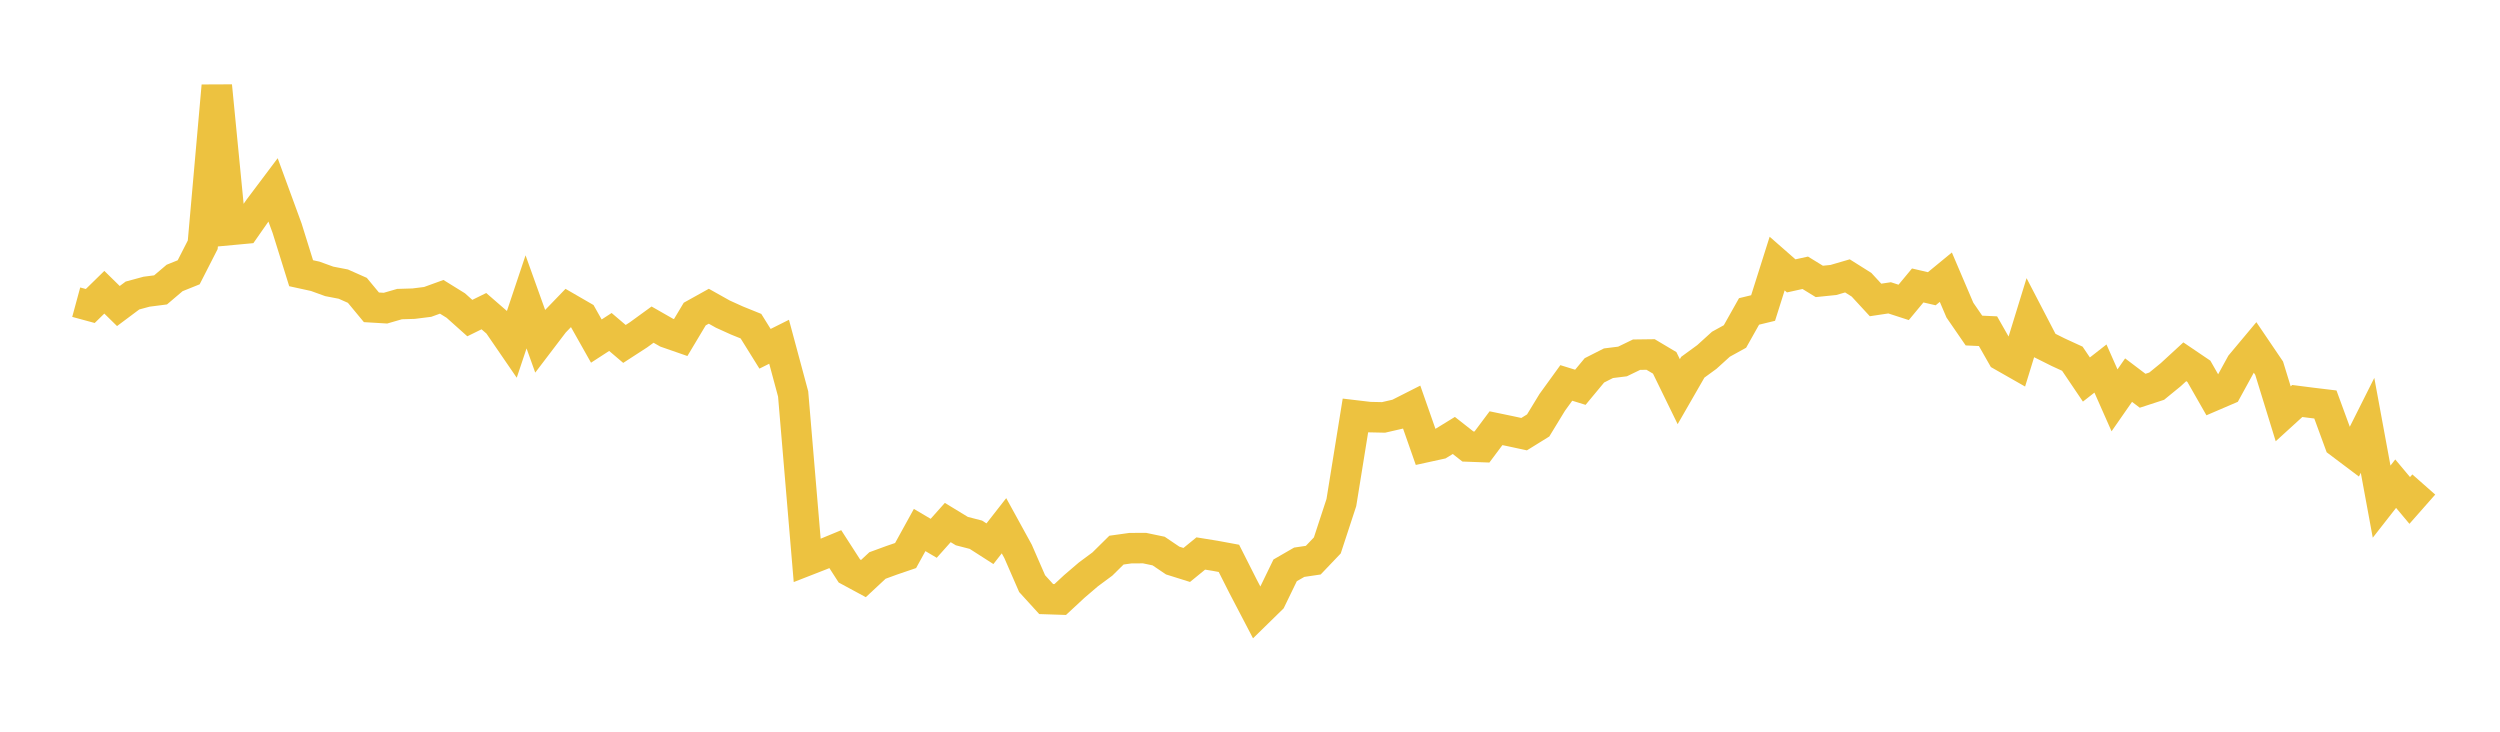 <svg width="164" height="48" xmlns="http://www.w3.org/2000/svg" xmlns:xlink="http://www.w3.org/1999/xlink"><path fill="none" stroke="rgb(237,194,64)" stroke-width="2" d="M5,19.823L5.922,20.073L6.844,19.171L7.766,20.076L8.689,19.386L9.611,19.136L10.533,19.017L11.455,18.234L12.377,17.863L13.299,16.057L14.222,5.629L15.144,15.084L16.066,14.998L16.988,13.677L17.91,12.45L18.832,14.965L19.754,17.923L20.677,18.125L21.599,18.459L22.521,18.637L23.443,19.047L24.365,20.16L25.287,20.215L26.21,19.948L27.132,19.92L28.054,19.805L28.976,19.471L29.898,20.042L30.82,20.866L31.743,20.412L32.665,21.213L33.587,22.557L34.509,19.802L35.431,22.372L36.353,21.16L37.275,20.205L38.198,20.739L39.12,22.375L40.042,21.777L40.964,22.562L41.886,21.965L42.808,21.295L43.731,21.822L44.653,22.143L45.575,20.602L46.497,20.089L47.419,20.606L48.341,21.024L49.263,21.397L50.186,22.88L51.108,22.419L52.03,25.844L52.952,36.765L53.874,36.405L54.796,36.023L55.719,37.456L56.641,37.954L57.563,37.096L58.485,36.758L59.407,36.443L60.329,34.769L61.251,35.313L62.174,34.278L63.096,34.84L64.018,35.078L64.94,35.669L65.862,34.489L66.784,36.168L67.707,38.286L68.629,39.298L69.551,39.328L70.473,38.472L71.395,37.683L72.317,37L73.24,36.088L74.162,35.959L75.084,35.956L76.006,36.149L76.928,36.772L77.85,37.061L78.772,36.309L79.695,36.458L80.617,36.628L81.539,38.452L82.461,40.217L83.383,39.315L84.305,37.415L85.228,36.883L86.15,36.747L87.072,35.78L87.994,32.967L88.916,27.253L89.838,27.362L90.76,27.382L91.683,27.17L92.605,26.703L93.527,29.334L94.449,29.132L95.371,28.566L96.293,29.29L97.216,29.324L98.138,28.09L99.06,28.282L99.982,28.481L100.904,27.91L101.826,26.396L102.749,25.121L103.671,25.406L104.593,24.295L105.515,23.828L106.437,23.713L107.359,23.267L108.281,23.255L109.204,23.804L110.126,25.693L111.048,24.09L111.97,23.417L112.892,22.581L113.814,22.073L114.737,20.43L115.659,20.206L116.581,17.29L117.503,18.098L118.425,17.895L119.347,18.461L120.269,18.367L121.192,18.098L122.114,18.678L123.036,19.677L123.958,19.538L124.88,19.837L125.802,18.726L126.725,18.941L127.647,18.183L128.569,20.344L129.491,21.684L130.413,21.726L131.335,23.346L132.257,23.871L133.18,20.873L134.102,22.647L135.024,23.108L135.946,23.532L136.868,24.897L137.79,24.176L138.713,26.262L139.635,24.936L140.557,25.634L141.479,25.333L142.401,24.58L143.323,23.732L144.246,24.357L145.168,25.972L146.09,25.576L147.012,23.895L147.934,22.793L148.856,24.153L149.778,27.146L150.701,26.305L151.623,26.423L152.545,26.534L153.467,29.048L154.389,29.742L155.311,27.904L156.234,32.908L157.156,31.729L158.078,32.829L159,31.783"></path></svg>